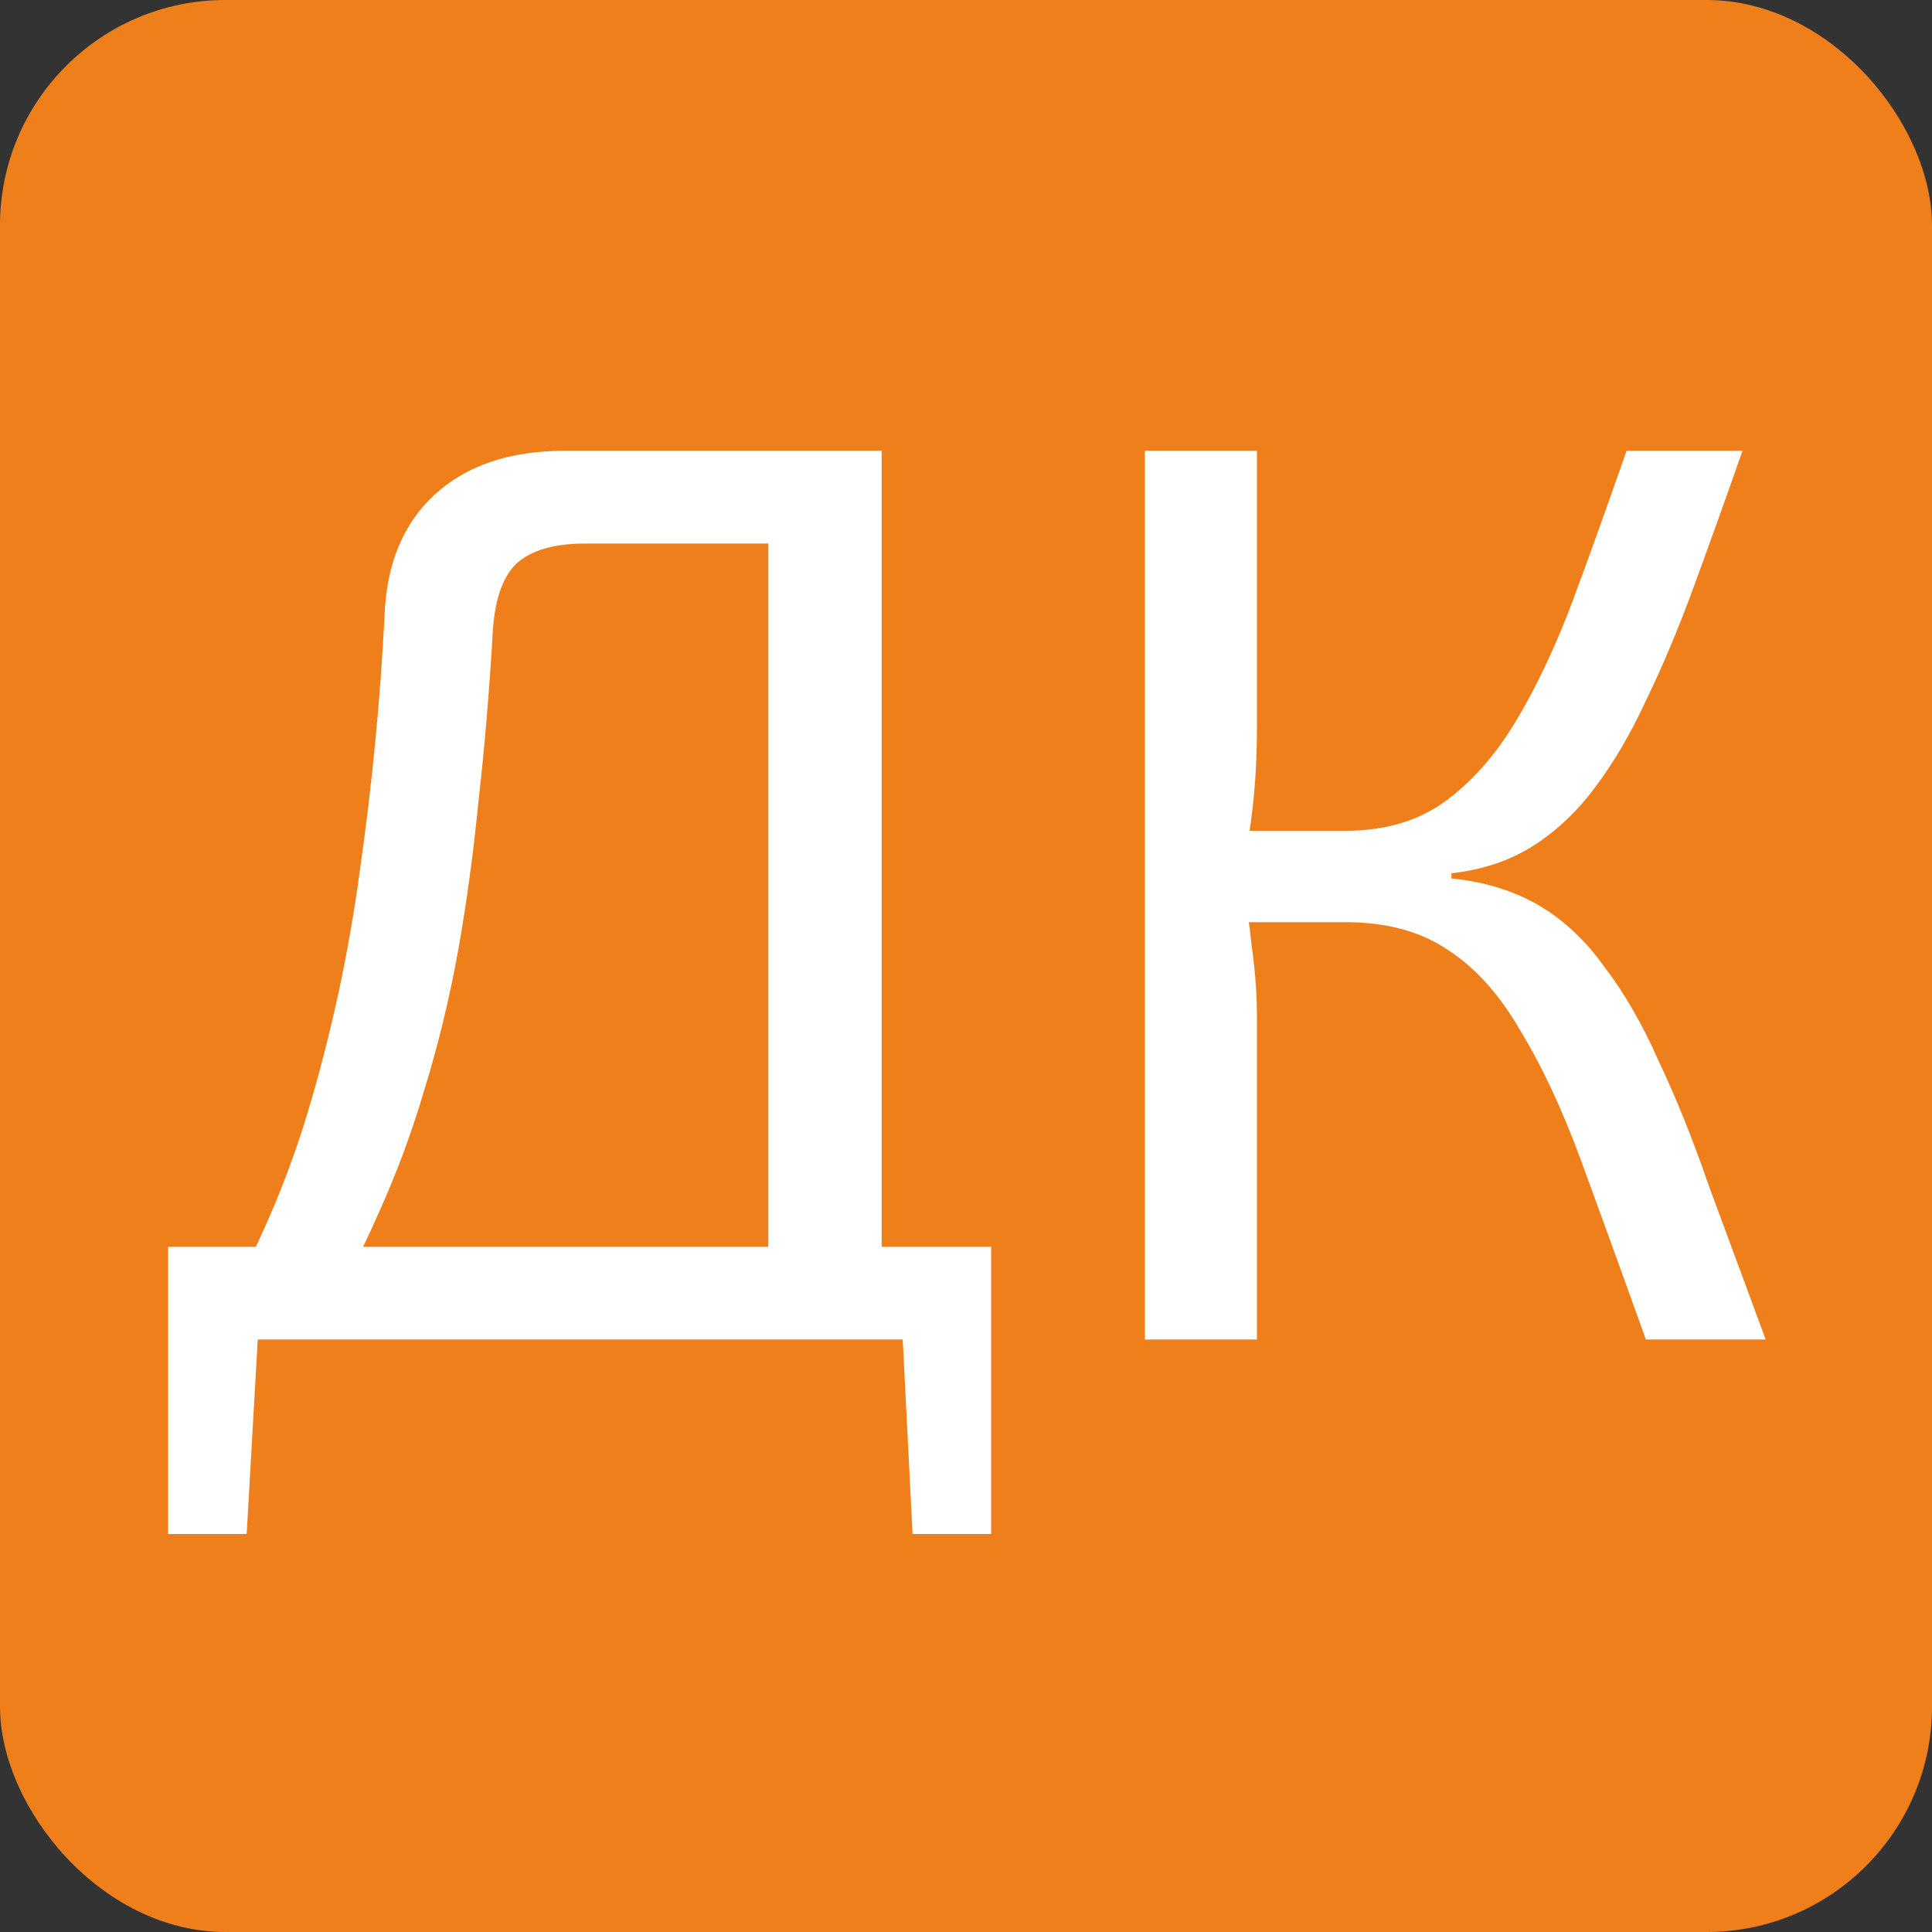 <?xml version="1.0" encoding="UTF-8"?> <svg xmlns="http://www.w3.org/2000/svg" width="300" height="300" viewBox="0 0 300 300" fill="none"><rect x="0" y="0" width="300" height="300" fill="#333333" stroke="none"/><g clip-path="url(#clip0_2220_101)"><rect width="300" height="300" rx="35" fill="#EF7F1A"></rect><path d="M136.903 70V208H119.303V84.4H90.903C85.97 84.4 82.37 85.467 80.103 87.6C77.97 89.733 76.77 93.333 76.503 98.4C75.97 107.467 75.237 116.133 74.303 124.4C73.503 132.533 72.436 140.333 71.103 147.8C69.77 155.133 68.037 162.267 65.903 169.2C63.903 176 61.437 182.6 58.503 189C55.703 195.4 52.303 201.733 48.303 208H31.903C38.703 196.933 43.97 185.267 47.703 173C51.437 160.6 54.17 147.933 55.903 135C57.77 121.933 59.036 108.867 59.703 95.8C59.97 87.667 62.57 81.333 67.503 76.8C72.436 72.267 79.17 70 87.703 70H136.903ZM40.103 206.6L38.303 238.2H26.103V206.6H40.103ZM153.903 193.6V208H26.103V193.6H153.903ZM153.903 206.6V238.2H141.703L140.103 206.6H153.903ZM270.575 70C267.908 77.6 265.375 84.667 262.975 91.2C260.575 97.733 258.108 103.6 255.575 108.8C253.175 114 250.508 118.533 247.575 122.4C244.775 126.133 241.575 129.133 237.975 131.4C234.375 133.667 230.175 135.067 225.375 135.6V136.4C230.575 136.933 235.108 138.333 238.975 140.6C242.842 142.867 246.242 146.067 249.175 150.2C252.242 154.2 255.042 159.067 257.575 164.8C260.242 170.4 262.842 176.867 265.375 184.2C268.042 191.4 270.975 199.333 274.175 208H255.575C251.842 197.6 248.508 188.4 245.575 180.4C242.642 172.4 239.508 165.667 236.175 160.2C232.975 154.6 229.242 150.4 224.975 147.6C220.708 144.667 215.375 143.2 208.975 143.2V129C214.975 129 220.042 127.533 224.175 124.6C228.442 121.533 232.175 117.333 235.375 112C238.575 106.667 241.508 100.467 244.175 93.4C246.842 86.2 249.642 78.4 252.575 70H270.575ZM195.175 70V113.2C195.175 117.2 194.975 121.067 194.575 124.8C194.175 128.533 193.575 132.2 192.775 135.8C193.442 139.533 193.975 143.267 194.375 147C194.908 150.733 195.175 154.333 195.175 157.8V208H177.775V70H195.175ZM216.375 129V143.2H189.775V129H216.375Z" fill="white"></path></g><defs><clipPath id="clip0_2220_101"><rect width="300" height="300" fill="white"></rect></clipPath></defs></svg> 